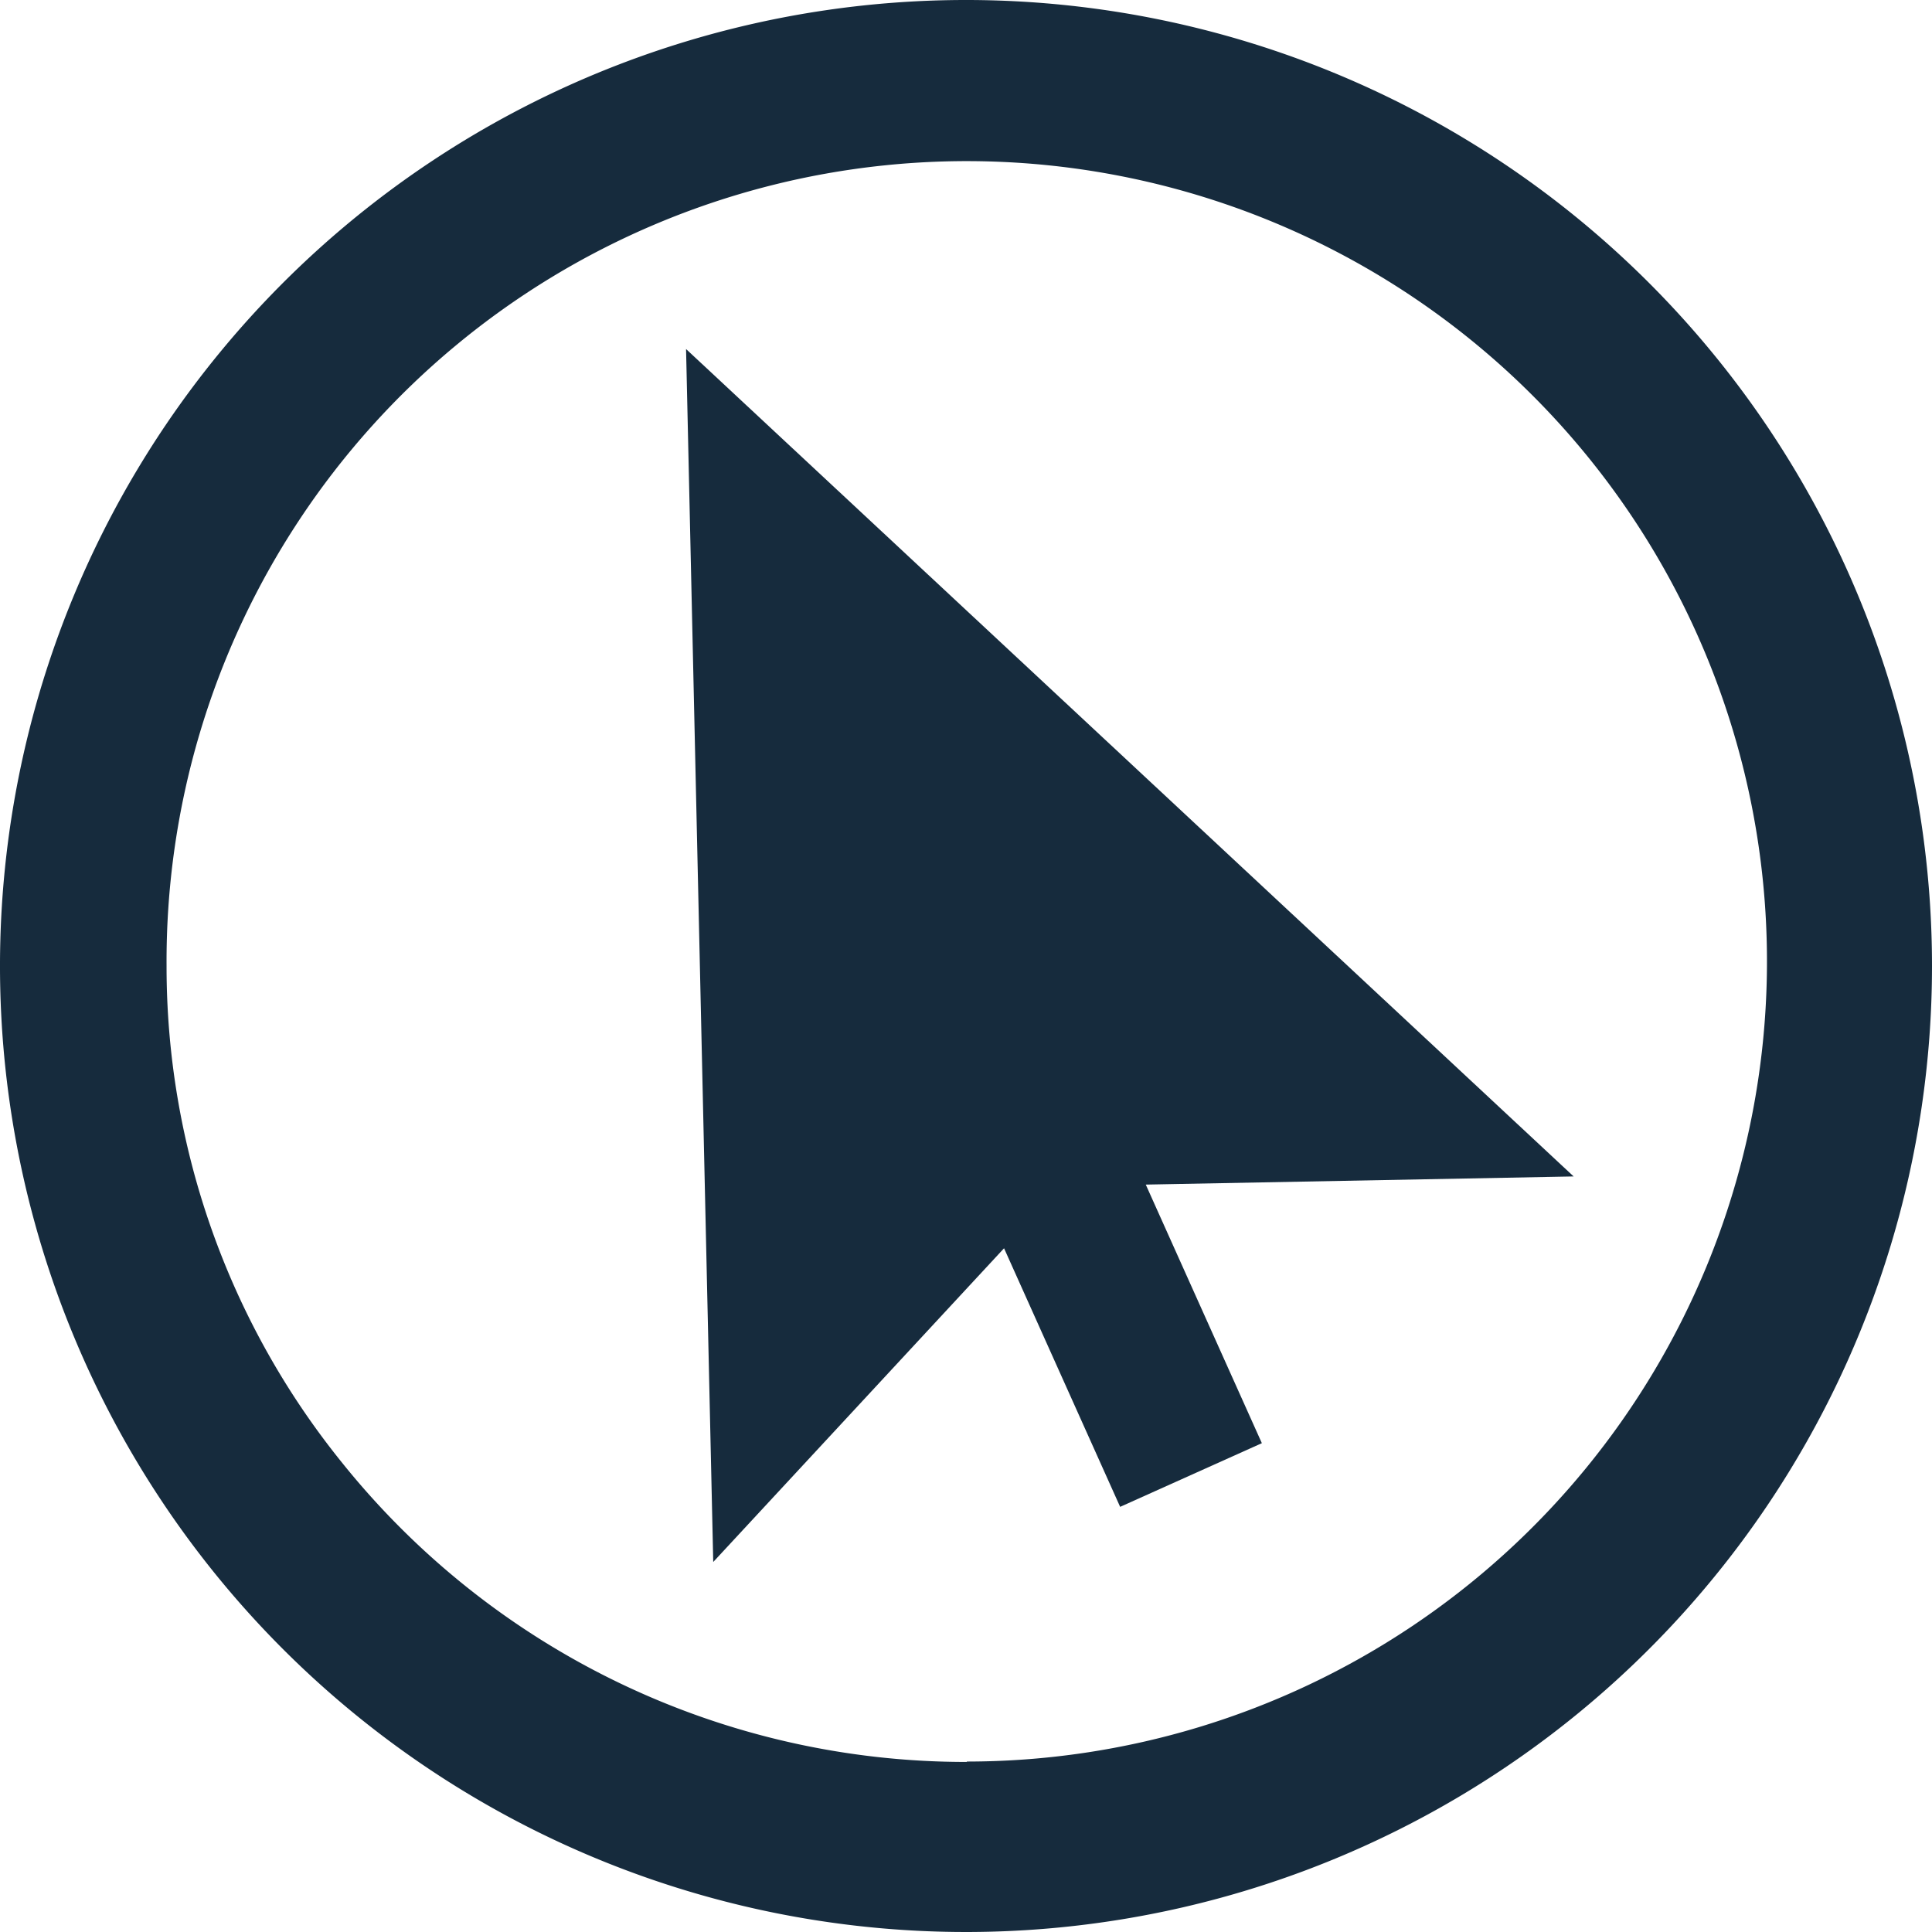 <svg xmlns="http://www.w3.org/2000/svg" id="Capa_1" data-name="Capa 1" viewBox="0 0 49.76 49.76"><defs><style>.cls-1{fill:#162b3d;}</style></defs><title>Cursor</title><path class="cls-1" d="M56,25.95A24.88,24.88,0,1,0,80.86,50.83,24.88,24.88,0,0,0,56,25.95Zm0,45.38a20.6,20.6,0,0,1-16.1-7.72h0a20.32,20.32,0,0,1-4.51-12.77A20.61,20.61,0,1,1,56,71.32Z" transform="translate(-31.1 -25.95)"></path><polygon class="cls-1" points="17.67 8.99 18.37 40.23 25.86 32.15 28.85 38.81 32.5 37.17 29.51 30.51 40.53 30.3 17.67 8.99"></polygon></svg>